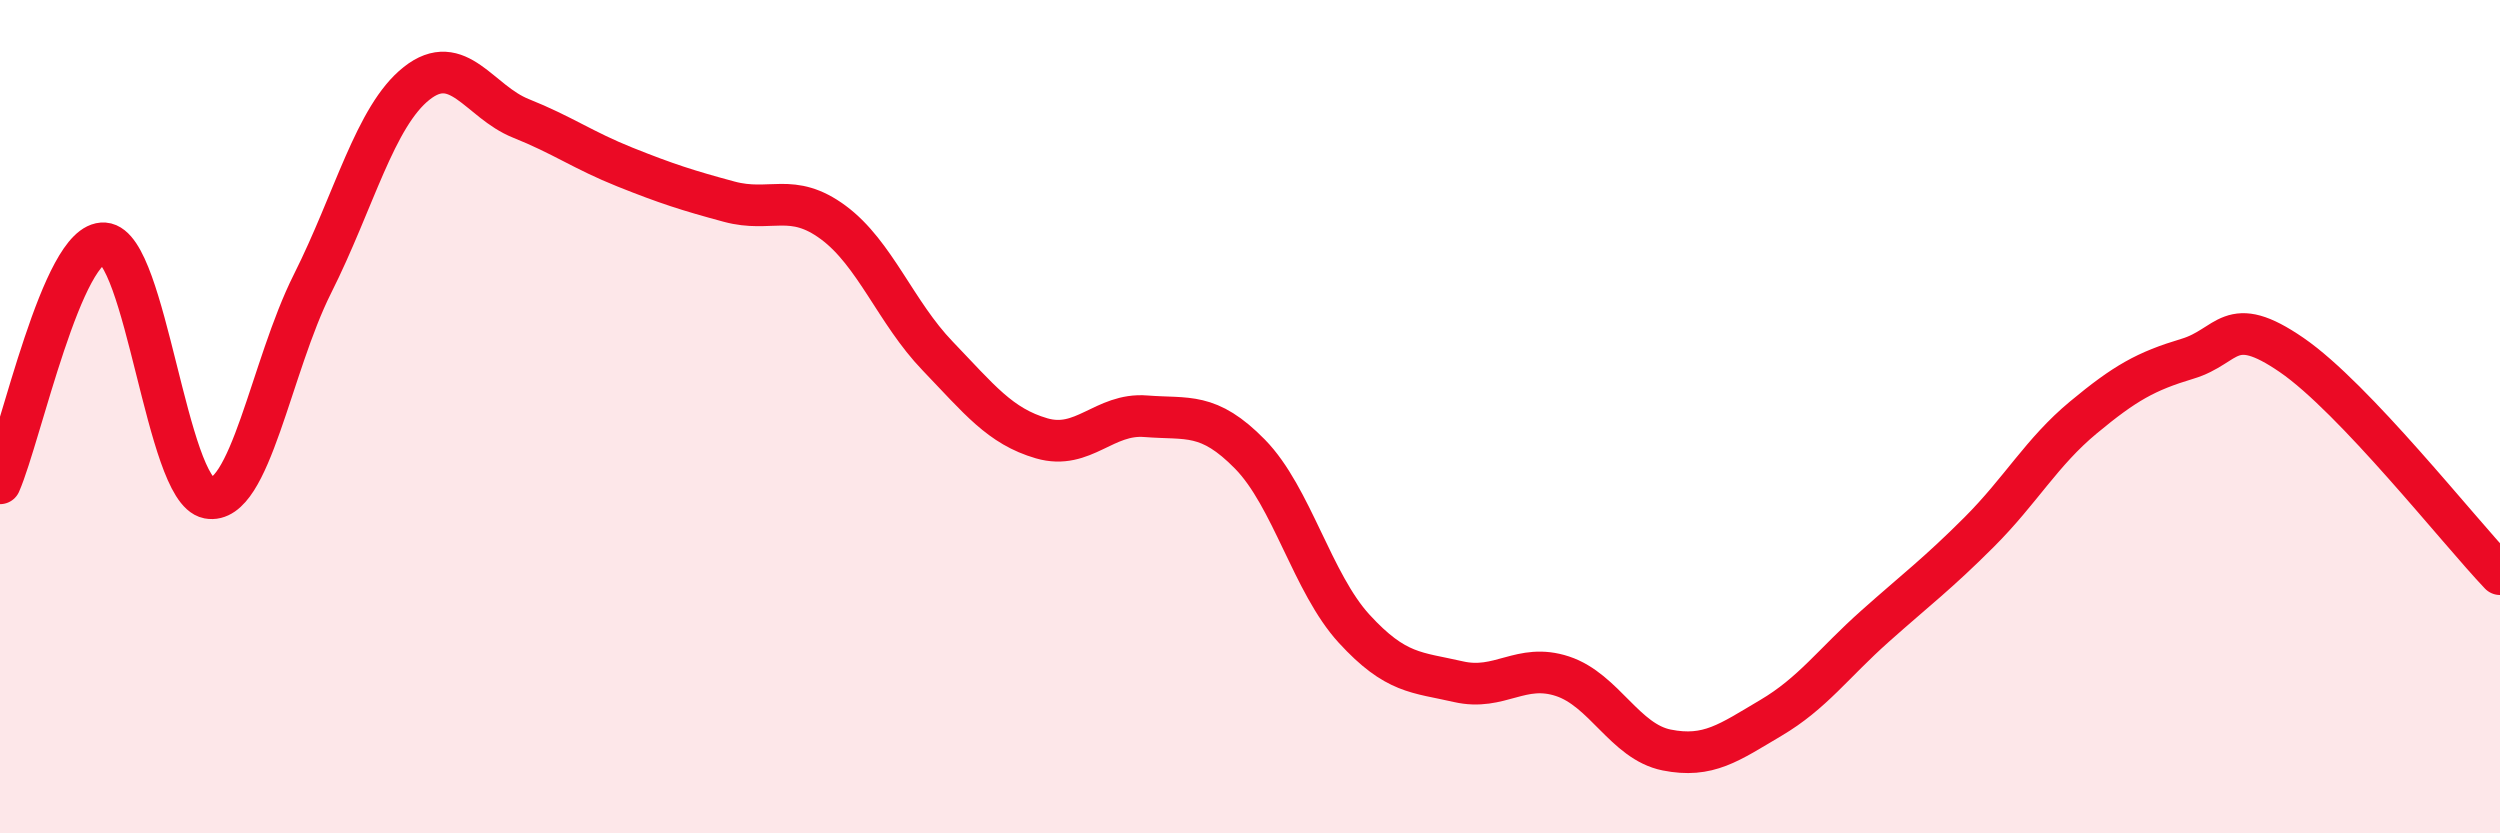 
    <svg width="60" height="20" viewBox="0 0 60 20" xmlns="http://www.w3.org/2000/svg">
      <path
        d="M 0,11.6 C 0.5,10.45 1.5,5.77 2.5,5.84 C 3.5,5.91 4,11.76 5,11.95 C 6,12.14 6.5,8.8 7.5,6.81 C 8.5,4.82 9,2.79 10,2 C 11,1.21 11.5,2.44 12.5,2.84 C 13.5,3.24 14,3.61 15,4.01 C 16,4.41 16.5,4.57 17.5,4.84 C 18.5,5.11 19,4.6 20,5.34 C 21,6.08 21.5,7.5 22.5,8.54 C 23.5,9.58 24,10.23 25,10.52 C 26,10.81 26.5,9.91 27.5,9.99 C 28.5,10.07 29,9.88 30,10.9 C 31,11.92 31.5,14 32.5,15.09 C 33.5,16.18 34,16.13 35,16.36 C 36,16.59 36.5,15.9 37.5,16.23 C 38.5,16.56 39,17.8 40,18 C 41,18.2 41.5,17.82 42.5,17.23 C 43.5,16.64 44,15.92 45,15.03 C 46,14.14 46.5,13.77 47.5,12.77 C 48.5,11.77 49,10.85 50,10.02 C 51,9.19 51.5,8.91 52.5,8.61 C 53.5,8.31 53.5,7.49 55,8.52 C 56.5,9.55 59,12.73 60,13.78L60 20L0 20Z"
        fill="#EB0A25"
        opacity="0.1"
        stroke-linecap="round"
        stroke-linejoin="round"
      />
      <path
        d="M 0,11.6 C 0.5,10.45 1.5,5.77 2.5,5.84 C 3.5,5.91 4,11.76 5,11.95 C 6,12.14 6.5,8.8 7.5,6.81 C 8.5,4.82 9,2.79 10,2 C 11,1.21 11.5,2.44 12.5,2.84 C 13.5,3.24 14,3.61 15,4.01 C 16,4.41 16.5,4.57 17.5,4.84 C 18.5,5.11 19,4.6 20,5.34 C 21,6.08 21.5,7.5 22.5,8.54 C 23.5,9.58 24,10.23 25,10.52 C 26,10.81 26.5,9.91 27.5,9.99 C 28.5,10.07 29,9.88 30,10.9 C 31,11.92 31.5,14 32.5,15.09 C 33.5,16.18 34,16.13 35,16.36 C 36,16.59 36.5,15.9 37.5,16.23 C 38.5,16.56 39,17.8 40,18 C 41,18.2 41.5,17.82 42.5,17.23 C 43.5,16.64 44,15.92 45,15.03 C 46,14.14 46.5,13.77 47.5,12.77 C 48.5,11.77 49,10.85 50,10.02 C 51,9.19 51.5,8.91 52.5,8.61 C 53.5,8.31 53.5,7.49 55,8.52 C 56.5,9.55 59,12.73 60,13.78"
        stroke="#EB0A25"
        stroke-width="1"
        fill="none"
        stroke-linecap="round"
        stroke-linejoin="round"
      />
    </svg>
  